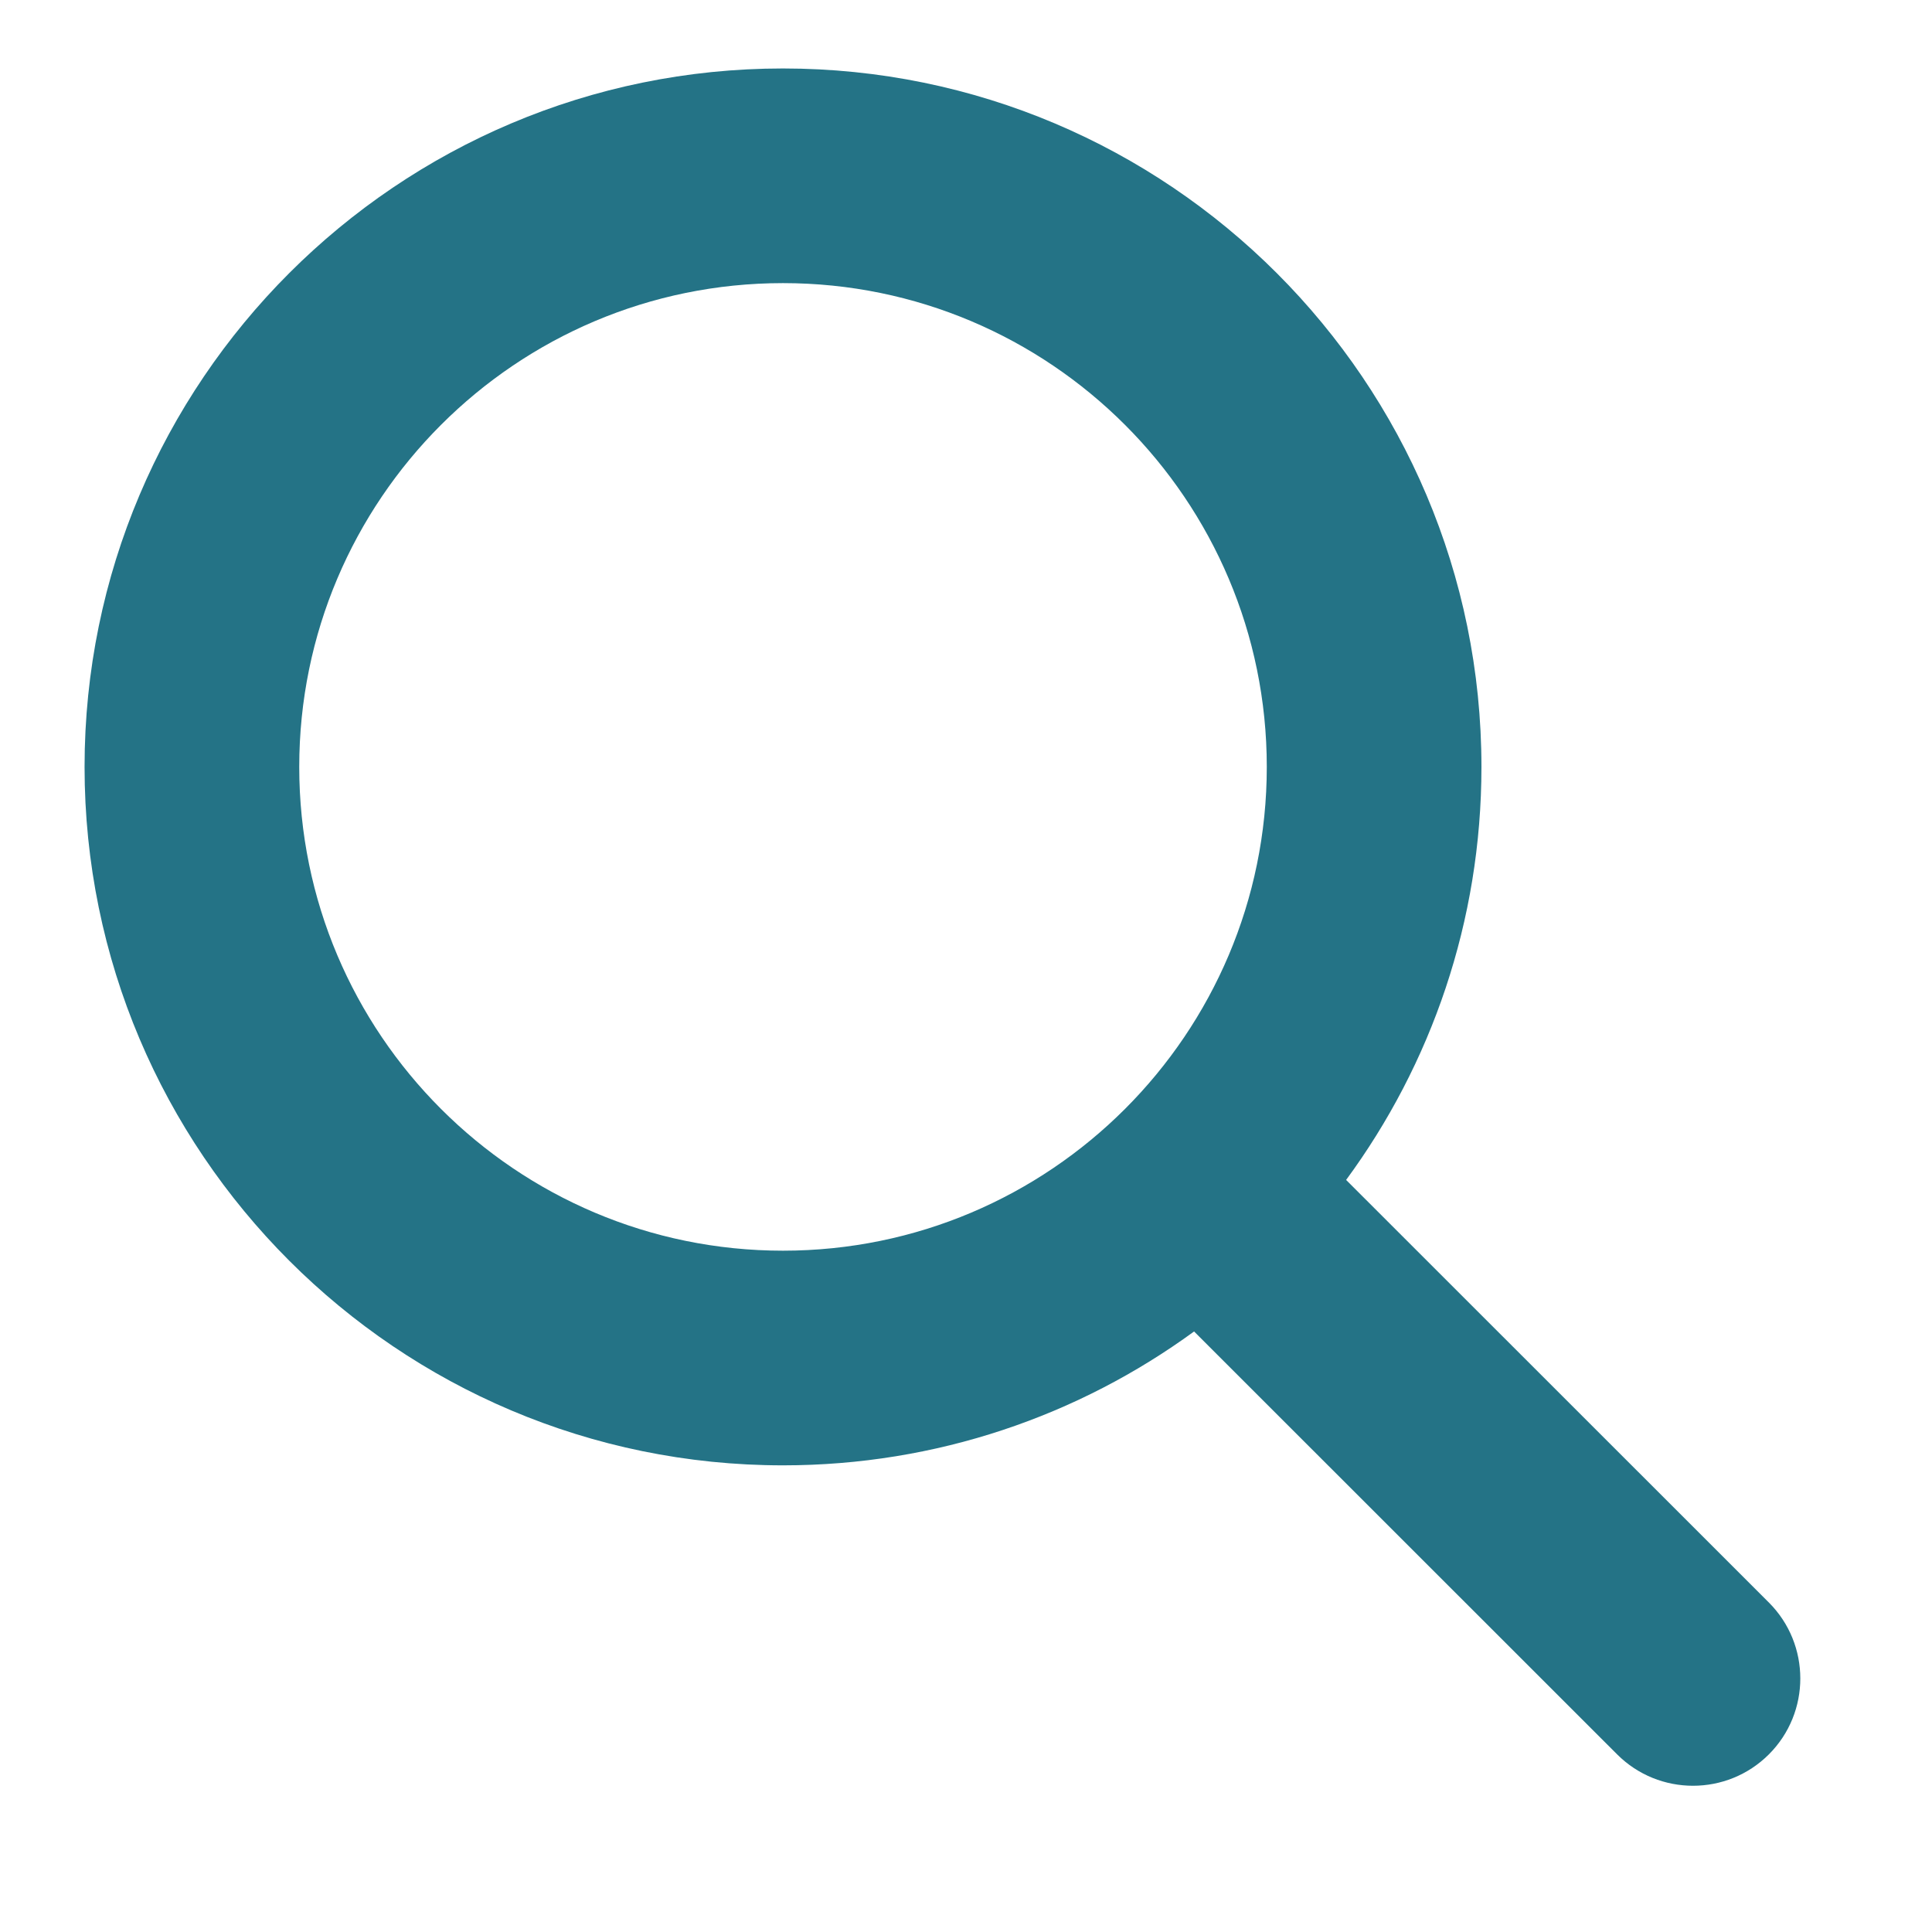 <svg xmlns="http://www.w3.org/2000/svg" xmlns:xlink="http://www.w3.org/1999/xlink" width="500" zoomAndPan="magnify" viewBox="0 0 375 375" height="500" preserveAspectRatio="xMidYMid meet" version="1.0"><defs><clipPath id="462f3650c1"><path d="M 16.289 13.289 L 350 13.289 L 350 347 L 16.289 347 Z M 16.289 13.289 " clip-rule="nonzero"/></clipPath></defs><g clip-path="url(#462f3650c1)"><path fill="#247386" d="M 231.77 258.438 L 313.883 340.523 C 322.012 348.648 335.215 348.648 343.344 340.516 C 351.473 332.387 351.469 319.184 343.34 311.051 L 261.281 229.023 C 277.789 206.574 287.547 178.844 287.547 148.855 C 287.547 74.031 226.805 13.289 151.98 13.289 C 77.156 13.289 16.414 74.031 16.414 148.855 C 16.414 223.676 77.156 284.422 151.98 284.422 C 181.797 284.422 209.379 274.777 231.77 258.438 Z M 151.98 54.953 C 203.805 54.953 245.883 97.031 245.883 148.855 C 245.883 200.68 203.805 242.758 151.98 242.758 C 100.156 242.758 58.082 200.68 58.082 148.855 C 58.082 97.031 100.156 54.953 151.98 54.953 Z M 151.98 54.953 " fill-opacity="1" fill-rule="evenodd"/></g></svg>